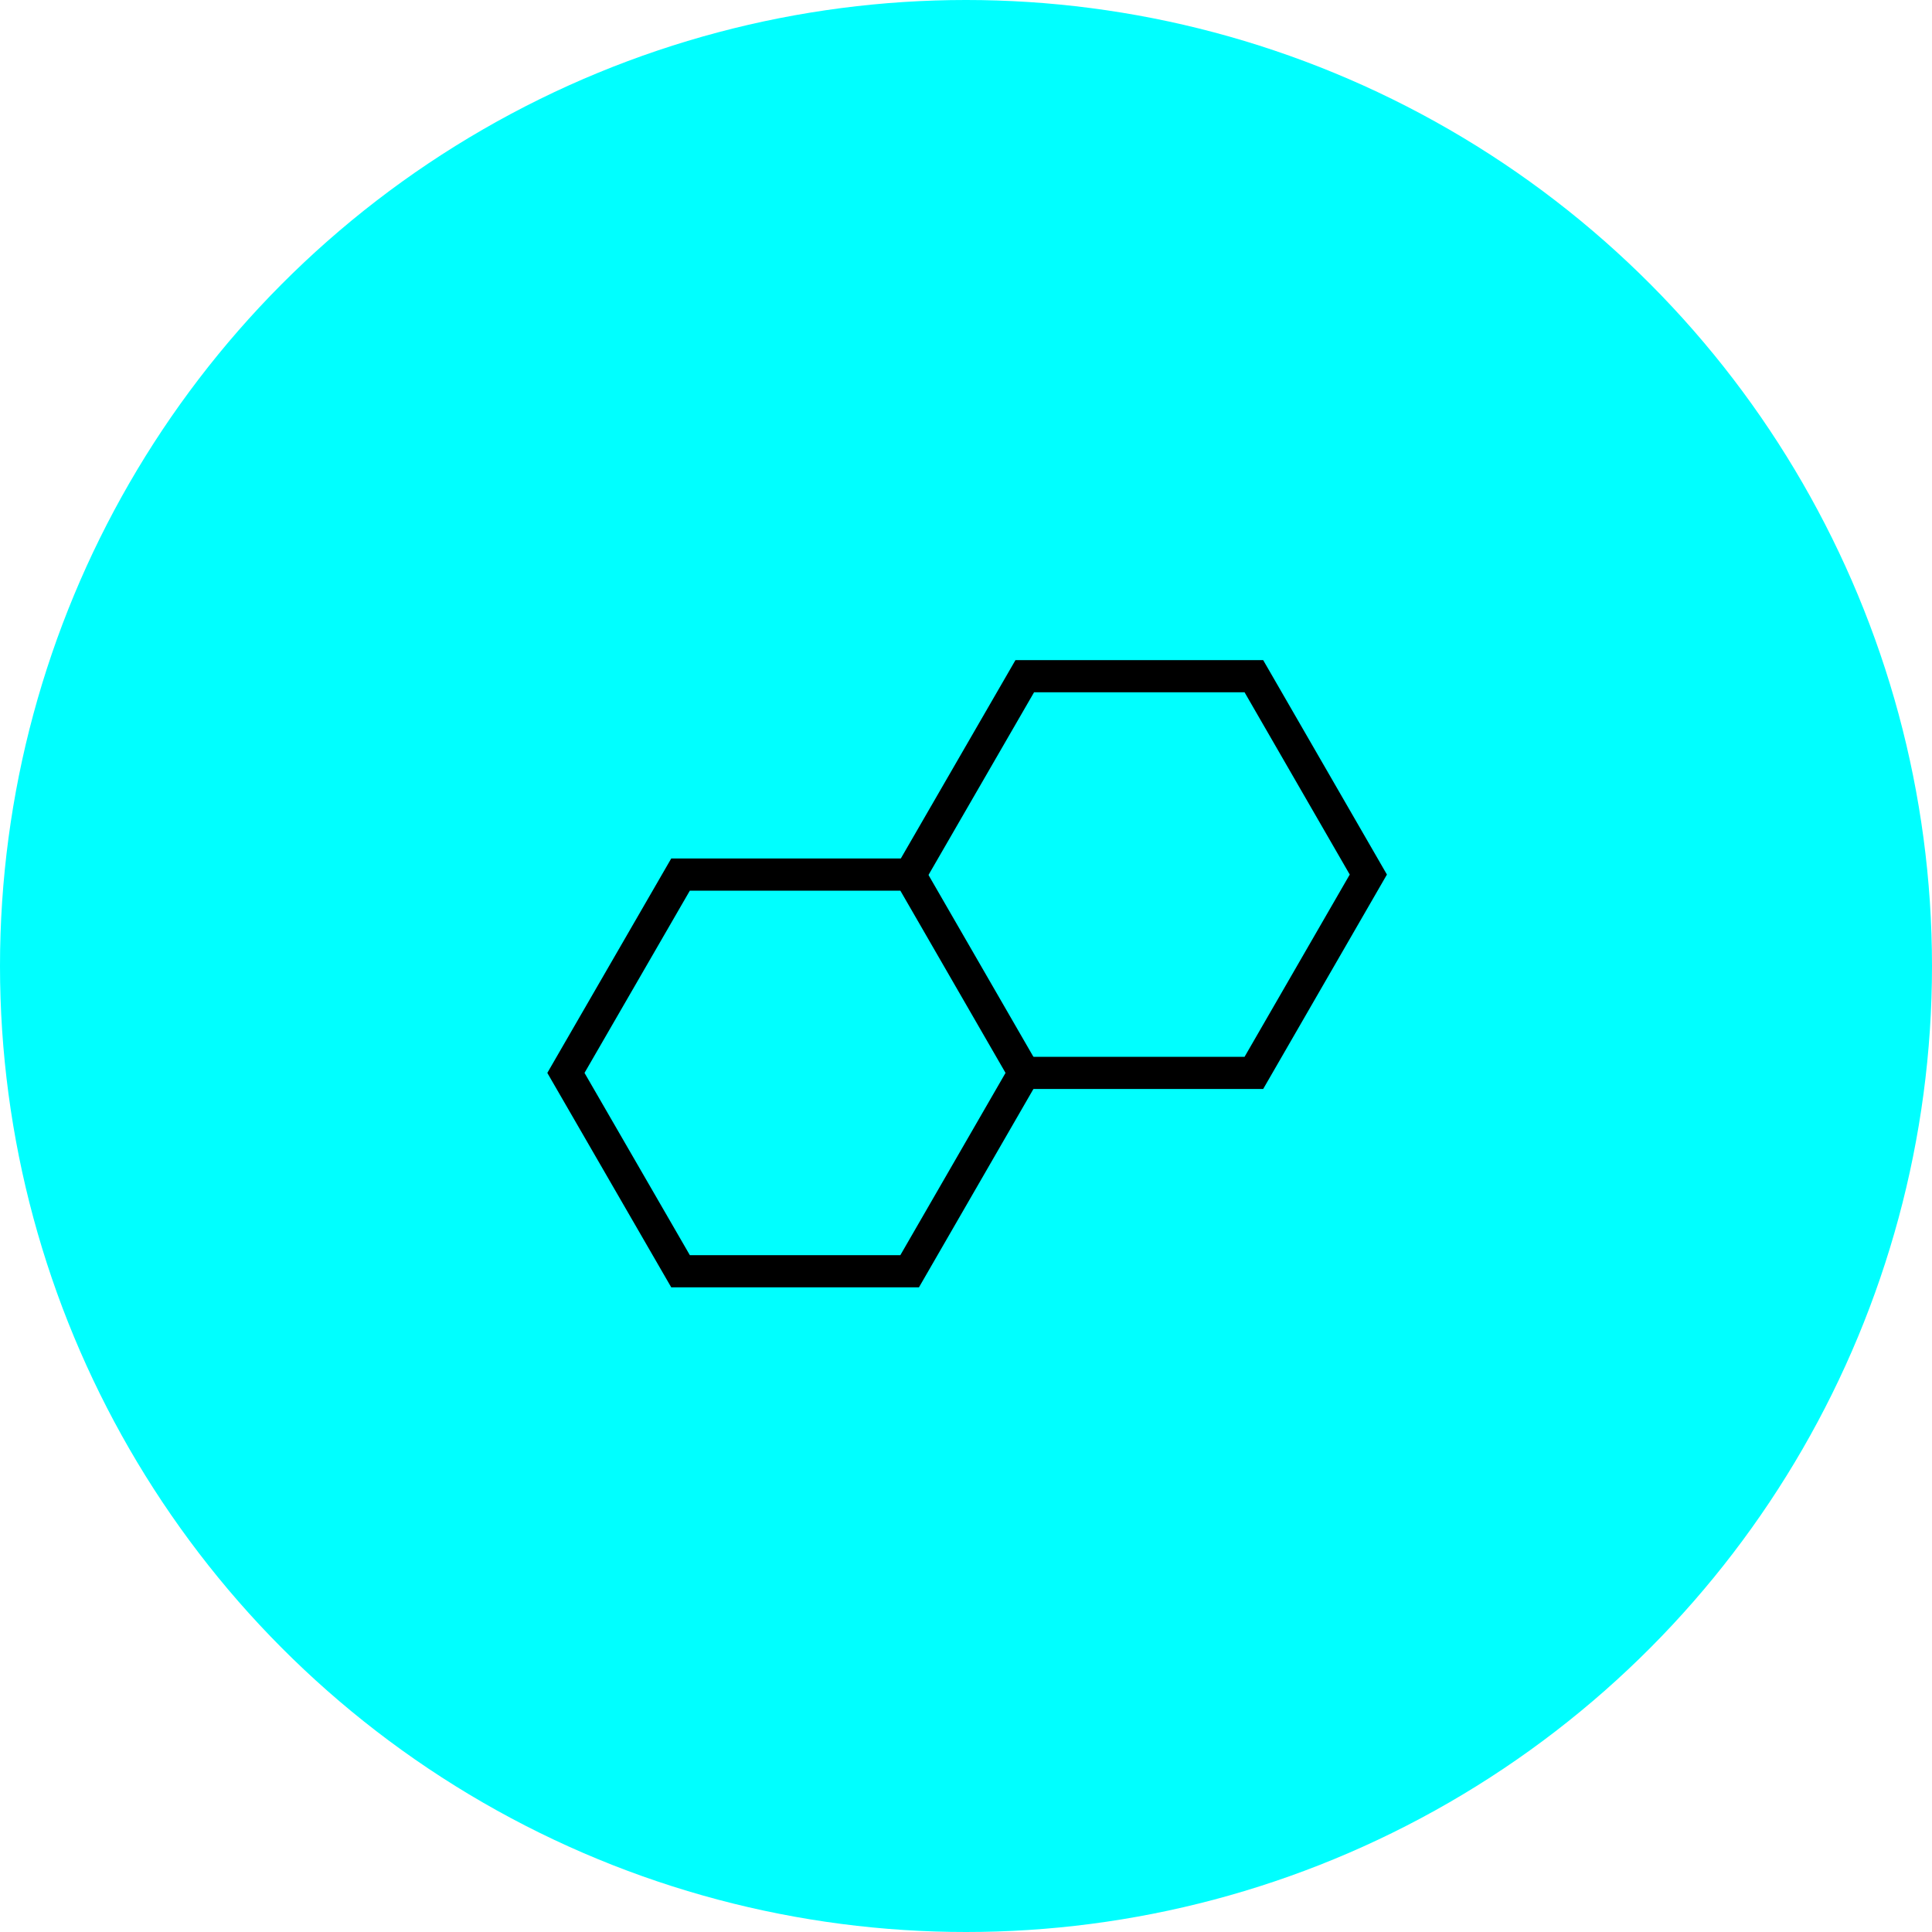 <svg width="120" height="120" viewBox="0 0 120 120" fill="none" xmlns="http://www.w3.org/2000/svg">
<circle cx="60" cy="60" r="60" fill="#00FFFF"/>
<g clip-path="url(#clip0_326_102)">
<path d="M56.5 54.32H42.27L35.15 66.64L42.27 78.96H56.5L63.61 66.64L56.5 54.32Z" stroke="black" stroke-width="2" stroke-miterlimit="10"/>
<path d="M63.65 66.64H77.88L84.99 54.32L77.88 42H63.65L56.53 54.32" stroke="black" stroke-width="2" stroke-miterlimit="10"/>
</g>
<defs>
<clipPath id="clip0_326_102">
<rect width="52.14" height="38.96" fill="white" transform="translate(34 41)"/>
</clipPath>
</defs>
</svg>
